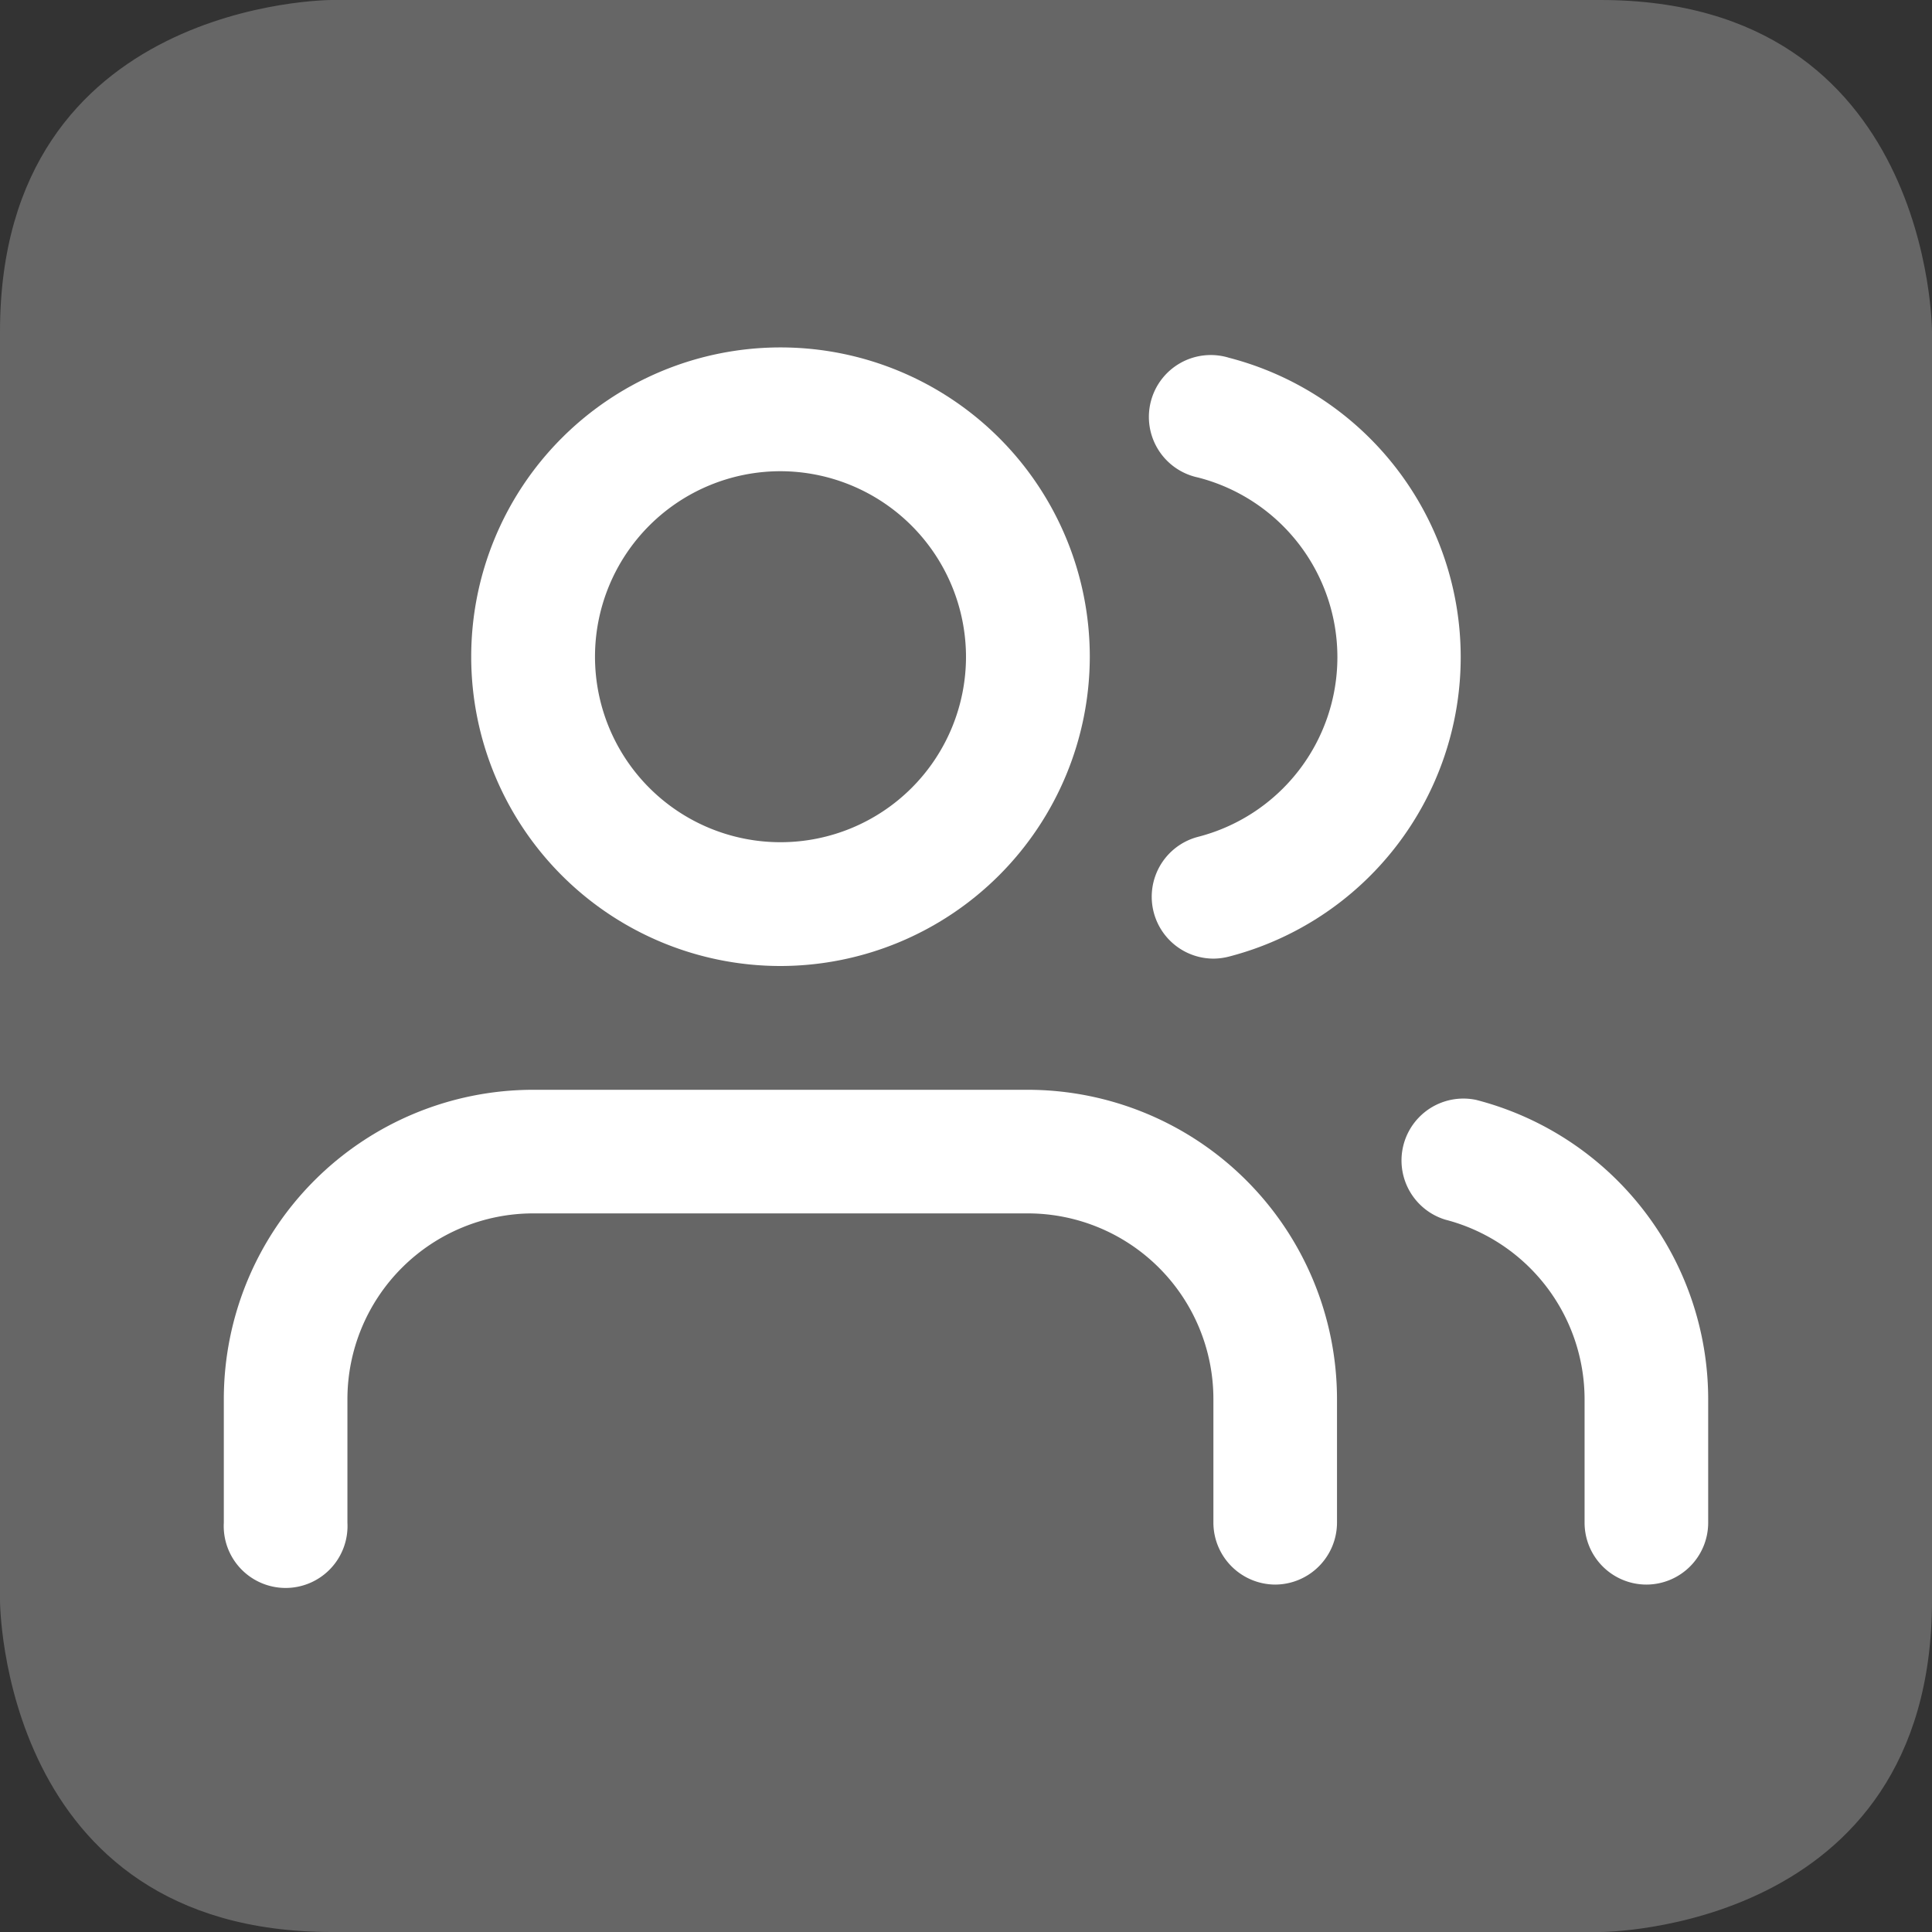 <svg xmlns="http://www.w3.org/2000/svg" viewBox="0 0 104.88 104.88">
  <rect x="0" y="0" width="104.88" height="104.88" fill="#333333" stroke="none"/>
  <defs>
    <style>
      .cls-1 {
        fill: #666;
      }

      .cls-2 {
        fill: #fff;
      }
    </style>
  </defs>
  <g id="bg">
    <path class="cls-1" d="M19.42,1.42s-18,0-18,18V88.3s0,18,18,18H88.3s18,0,18-18V19.42s0-18-18-18Z" transform="translate(-1.42 -1.42)"/>
  </g>
  <g id="engagement">
    <g id="Icon_feather-users" data-name="Icon feather-users">
      <g id="Pfad_1" data-name="Pfad 1">
        <path class="cls-2" d="M70.65,87.44a3.37,3.37,0,0,1-3.36-3.36V77.36A10.08,10.08,0,0,0,57.22,67.29H30.36A10.09,10.09,0,0,0,20.28,77.36v6.72a3.36,3.36,0,1,1-6.71,0V77.36A16.8,16.8,0,0,1,30.36,60.58H57.22A16.8,16.8,0,0,1,74,77.36v6.72A3.37,3.37,0,0,1,70.65,87.44Z" transform="translate(-1.42 -1.42)"/>
      </g>
      <g id="Pfad_2" data-name="Pfad 2">
        <path class="cls-2" d="M43.79,53.86A16.79,16.79,0,1,1,60.58,37.07,16.81,16.81,0,0,1,43.79,53.86Zm0-26.86A10.07,10.07,0,1,0,53.86,37.07,10.09,10.09,0,0,0,43.79,27Z" transform="translate(-1.42 -1.42)"/>
      </g>
      <g id="Pfad_3" data-name="Pfad 3">
        <path class="cls-2" d="M90.8,87.44a3.36,3.36,0,0,1-3.36-3.36V77.36a10.08,10.08,0,0,0-7.56-9.73,3.36,3.36,0,0,1,1.68-6.5A16.79,16.79,0,0,1,94.15,77.36v6.72A3.36,3.36,0,0,1,90.8,87.44Z" transform="translate(-1.42 -1.42)"/>
      </g>
      <g id="Pfad_4" data-name="Pfad 4">
        <path class="cls-2" d="M67.29,53.46a3.36,3.36,0,0,1-.84-6.61,10.07,10.07,0,0,0,0-19.51,3.36,3.36,0,1,1,1.68-6.5,16.79,16.79,0,0,1,0,32.51A3.46,3.46,0,0,1,67.29,53.46Z" transform="translate(-1.42 -1.42)"/>
      </g>
    </g>
  </g>
</svg>
